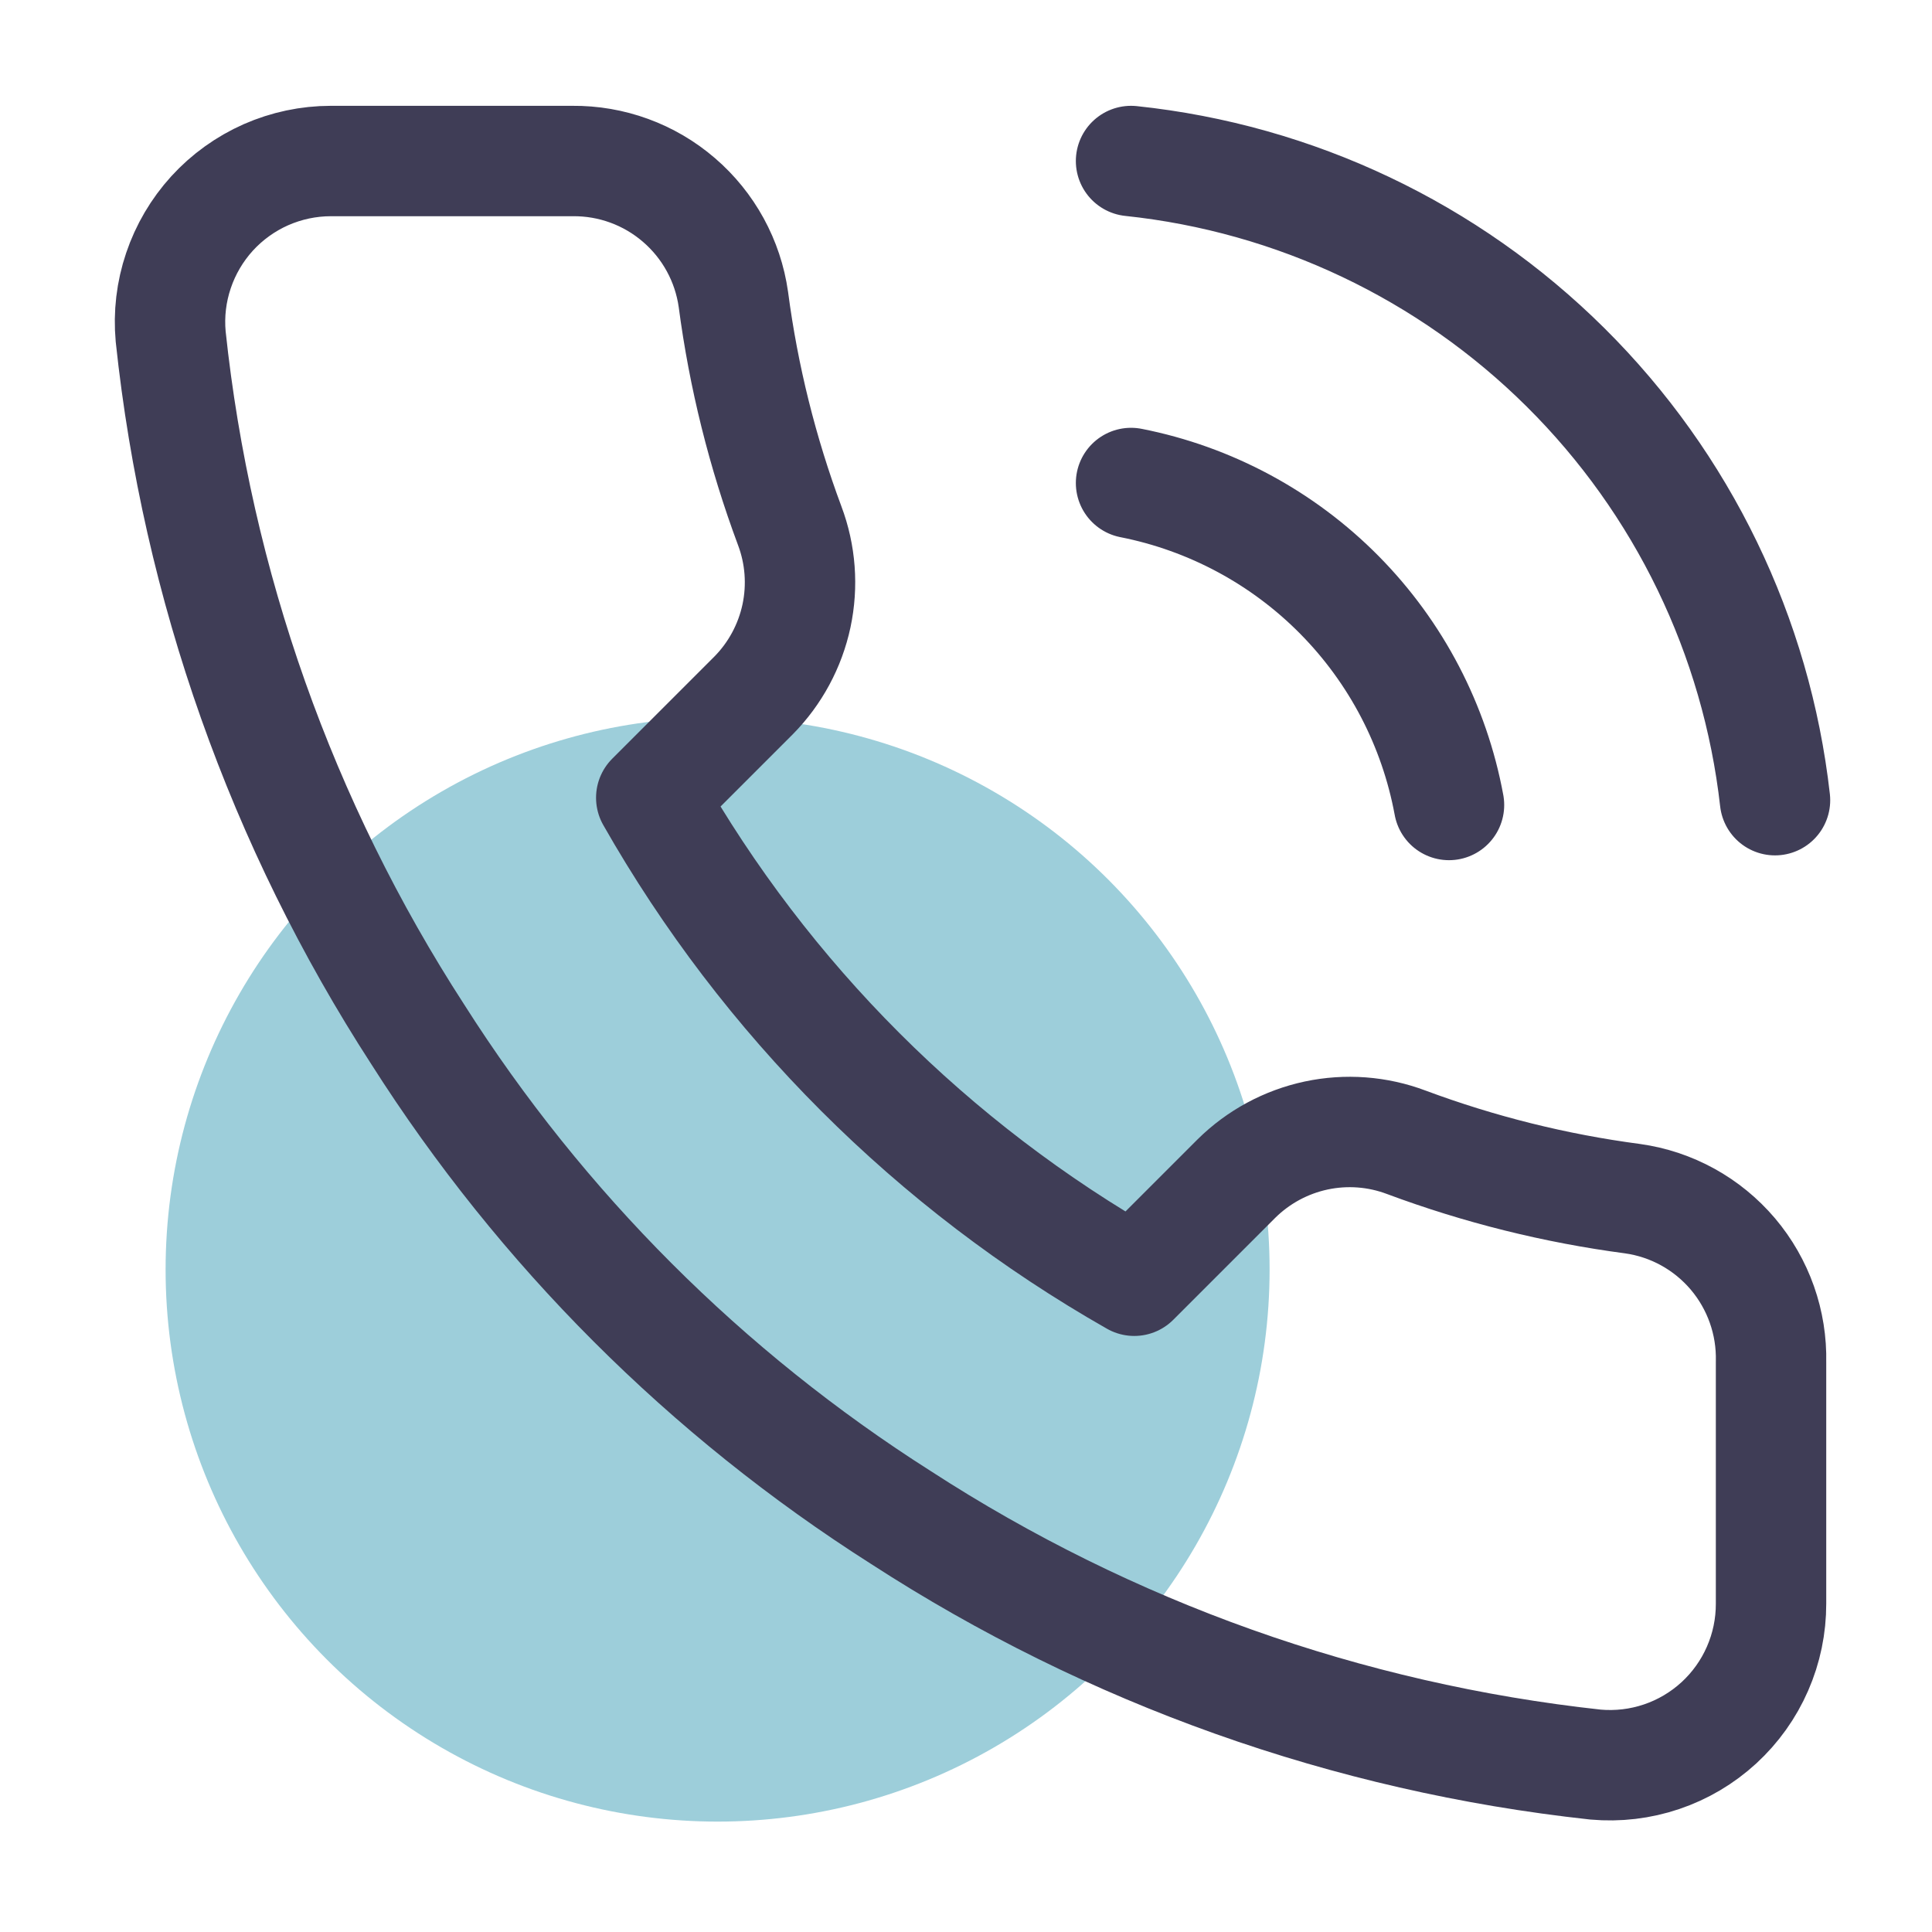 <svg width="35" height="35" viewBox="0 0 35 35" fill="none" xmlns="http://www.w3.org/2000/svg">
<circle cx="13" cy="23" r="10" fill="#9DCEDA"/>
<path d="M20.49 2.917C23.462 3.23 26.239 4.548 28.36 6.654C30.482 8.759 31.821 11.526 32.156 14.496M20.49 8.75C21.924 9.033 23.24 9.74 24.267 10.78C25.294 11.82 25.985 13.145 26.25 14.583M32.084 24.675V29.05C32.085 29.456 32.002 29.858 31.839 30.23C31.677 30.602 31.438 30.936 31.139 31.211C30.839 31.486 30.486 31.695 30.101 31.825C29.716 31.955 29.309 32.003 28.904 31.967C24.417 31.479 20.106 29.946 16.319 27.49C12.795 25.25 9.808 22.263 7.569 18.74C5.104 14.935 3.57 10.604 3.092 6.096C3.055 5.693 3.103 5.286 3.233 4.902C3.362 4.519 3.57 4.166 3.842 3.867C4.115 3.568 4.448 3.329 4.818 3.165C5.189 3.002 5.589 2.917 5.994 2.917H10.369C11.077 2.91 11.763 3.16 12.299 3.622C12.836 4.083 13.187 4.724 13.286 5.425C13.47 6.825 13.813 8.2 14.306 9.523C14.503 10.045 14.545 10.612 14.429 11.158C14.312 11.703 14.042 12.204 13.65 12.6L11.798 14.452C13.874 18.103 16.897 21.126 20.548 23.202L22.4 21.35C22.797 20.958 23.297 20.688 23.843 20.571C24.388 20.455 24.955 20.497 25.477 20.694C26.8 21.187 28.175 21.53 29.575 21.715C30.284 21.814 30.93 22.171 31.393 22.717C31.855 23.263 32.101 23.96 32.084 24.675Z" stroke="#3F3D56" stroke-width="2" stroke-linecap="round" stroke-linejoin="round"/>
</svg>
